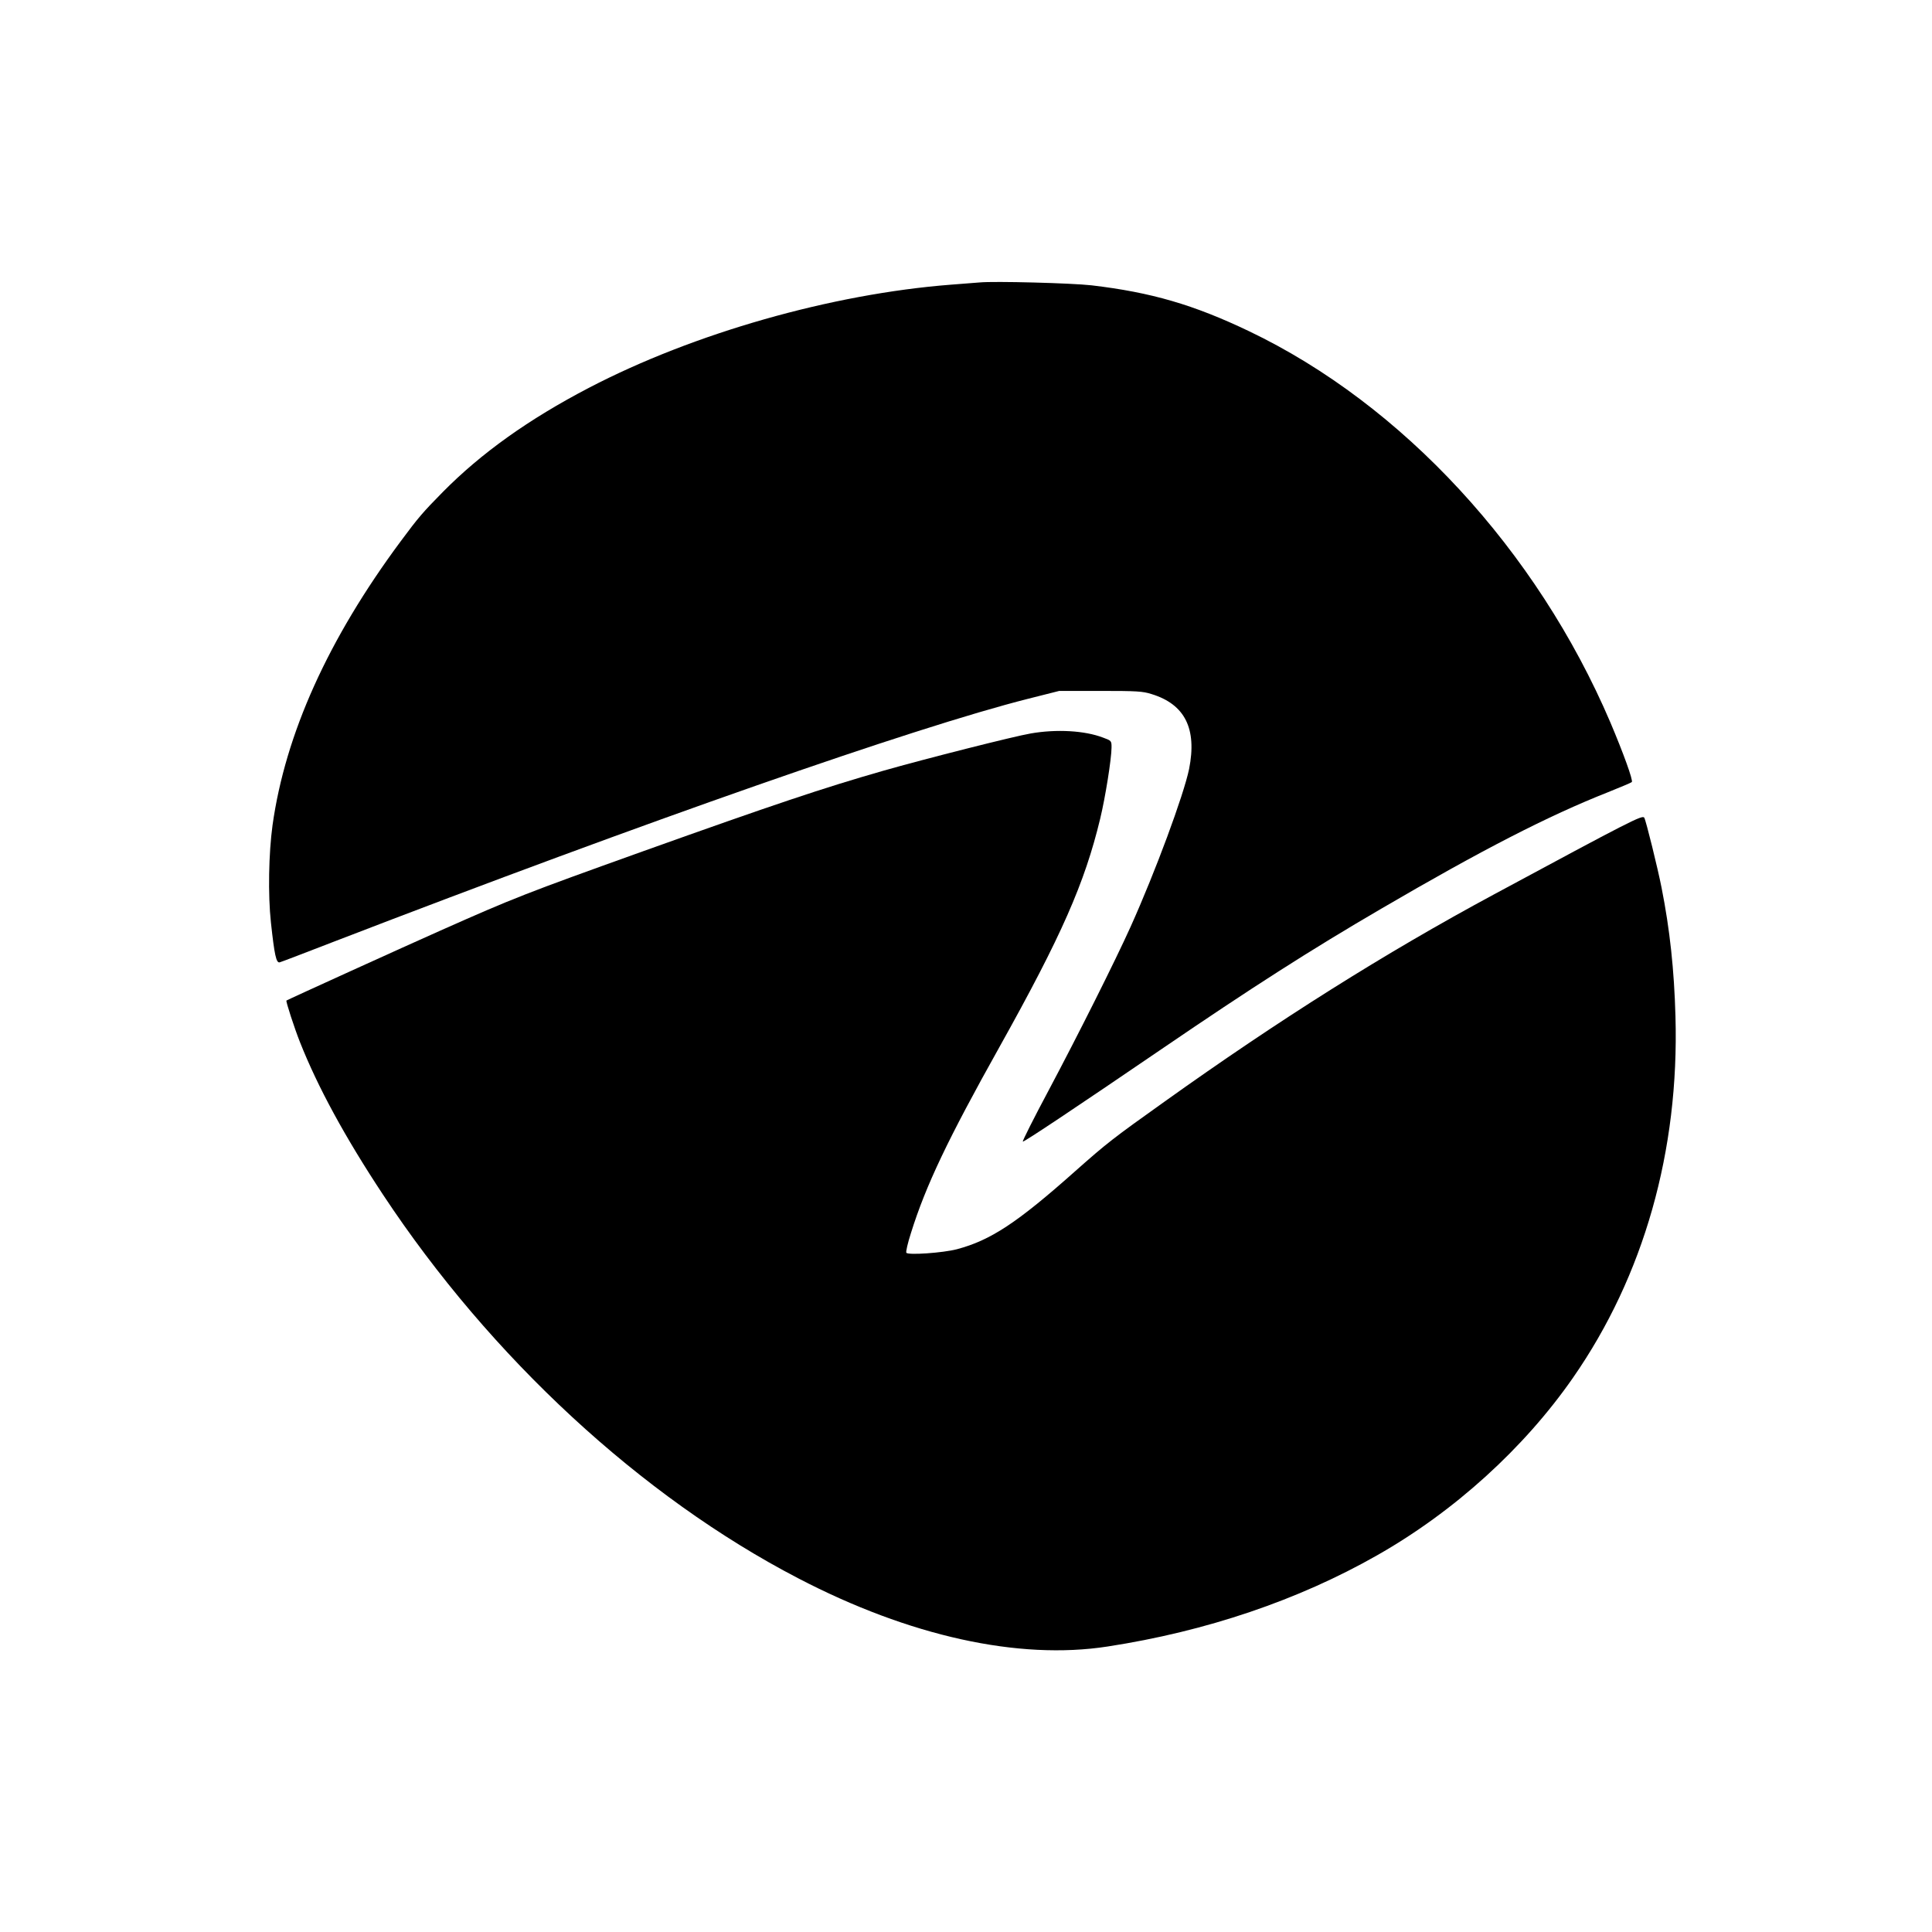 <?xml version="1.0" standalone="no"?>
<!DOCTYPE svg PUBLIC "-//W3C//DTD SVG 20010904//EN"
 "http://www.w3.org/TR/2001/REC-SVG-20010904/DTD/svg10.dtd">
<svg version="1.0" xmlns="http://www.w3.org/2000/svg"
 width="1208pt" height="1208pt" viewBox="0 0 1208 1208"
 preserveAspectRatio="xMidYMid meet">
<g transform="translate(0,1208) scale(0.1,-0.1)"
fill="#000000" stroke="none">
<path d="M6125 10314 c-22 -2 -103 -8 -180 -14 -745 -58 -1607 -303 -2263
-645 -376 -196 -673 -408 -914 -652 -123 -125 -152 -158 -263 -308 -454 -612
-721 -1205 -801 -1775 -24 -176 -29 -433 -10 -608 22 -203 33 -255 55 -249 9
2 165 62 346 132 1949 751 3624 1337 4334 1516 l194 49 258 0 c227 0 264 -2
320 -20 208 -64 284 -216 234 -468 -34 -164 -211 -643 -366 -987 -96 -213
-327 -674 -513 -1024 -92 -172 -164 -316 -161 -319 5 -5 332 213 870 580 560
382 927 617 1371 876 628 367 1044 581 1419 729 77 31 144 59 148 63 10 8 -53
182 -134 373 -460 1077 -1301 1988 -2259 2446 -347 166 -612 243 -985 287
-122 14 -609 27 -700 18z"/>
<path d="M6445 7494 c-102 -17 -659 -158 -925 -234 -373 -107 -678 -209 -1506
-505 -725 -260 -798 -288 -1259 -493 -212 -94 -958 -433 -964 -438 -5 -4 50
-173 85 -261 111 -280 281 -593 519 -953 673 -1018 1614 -1888 2595 -2398 697
-363 1379 -513 1935 -427 618 95 1193 290 1685 570 483 274 919 670 1225 1110
443 637 665 1419 641 2260 -8 290 -35 543 -87 805 -24 122 -97 418 -108 437
-10 20 -87 -20 -941 -480 -680 -366 -1345 -785 -2060 -1296 -323 -230 -361
-260 -555 -432 -365 -325 -531 -434 -742 -490 -88 -23 -306 -38 -316 -22 -4 6
9 62 29 124 93 297 230 585 554 1164 388 695 532 1023 629 1426 32 132 71 376
71 446 0 41 -1 42 -53 61 -115 44 -290 54 -452 26z"/>
</g>
</svg>
